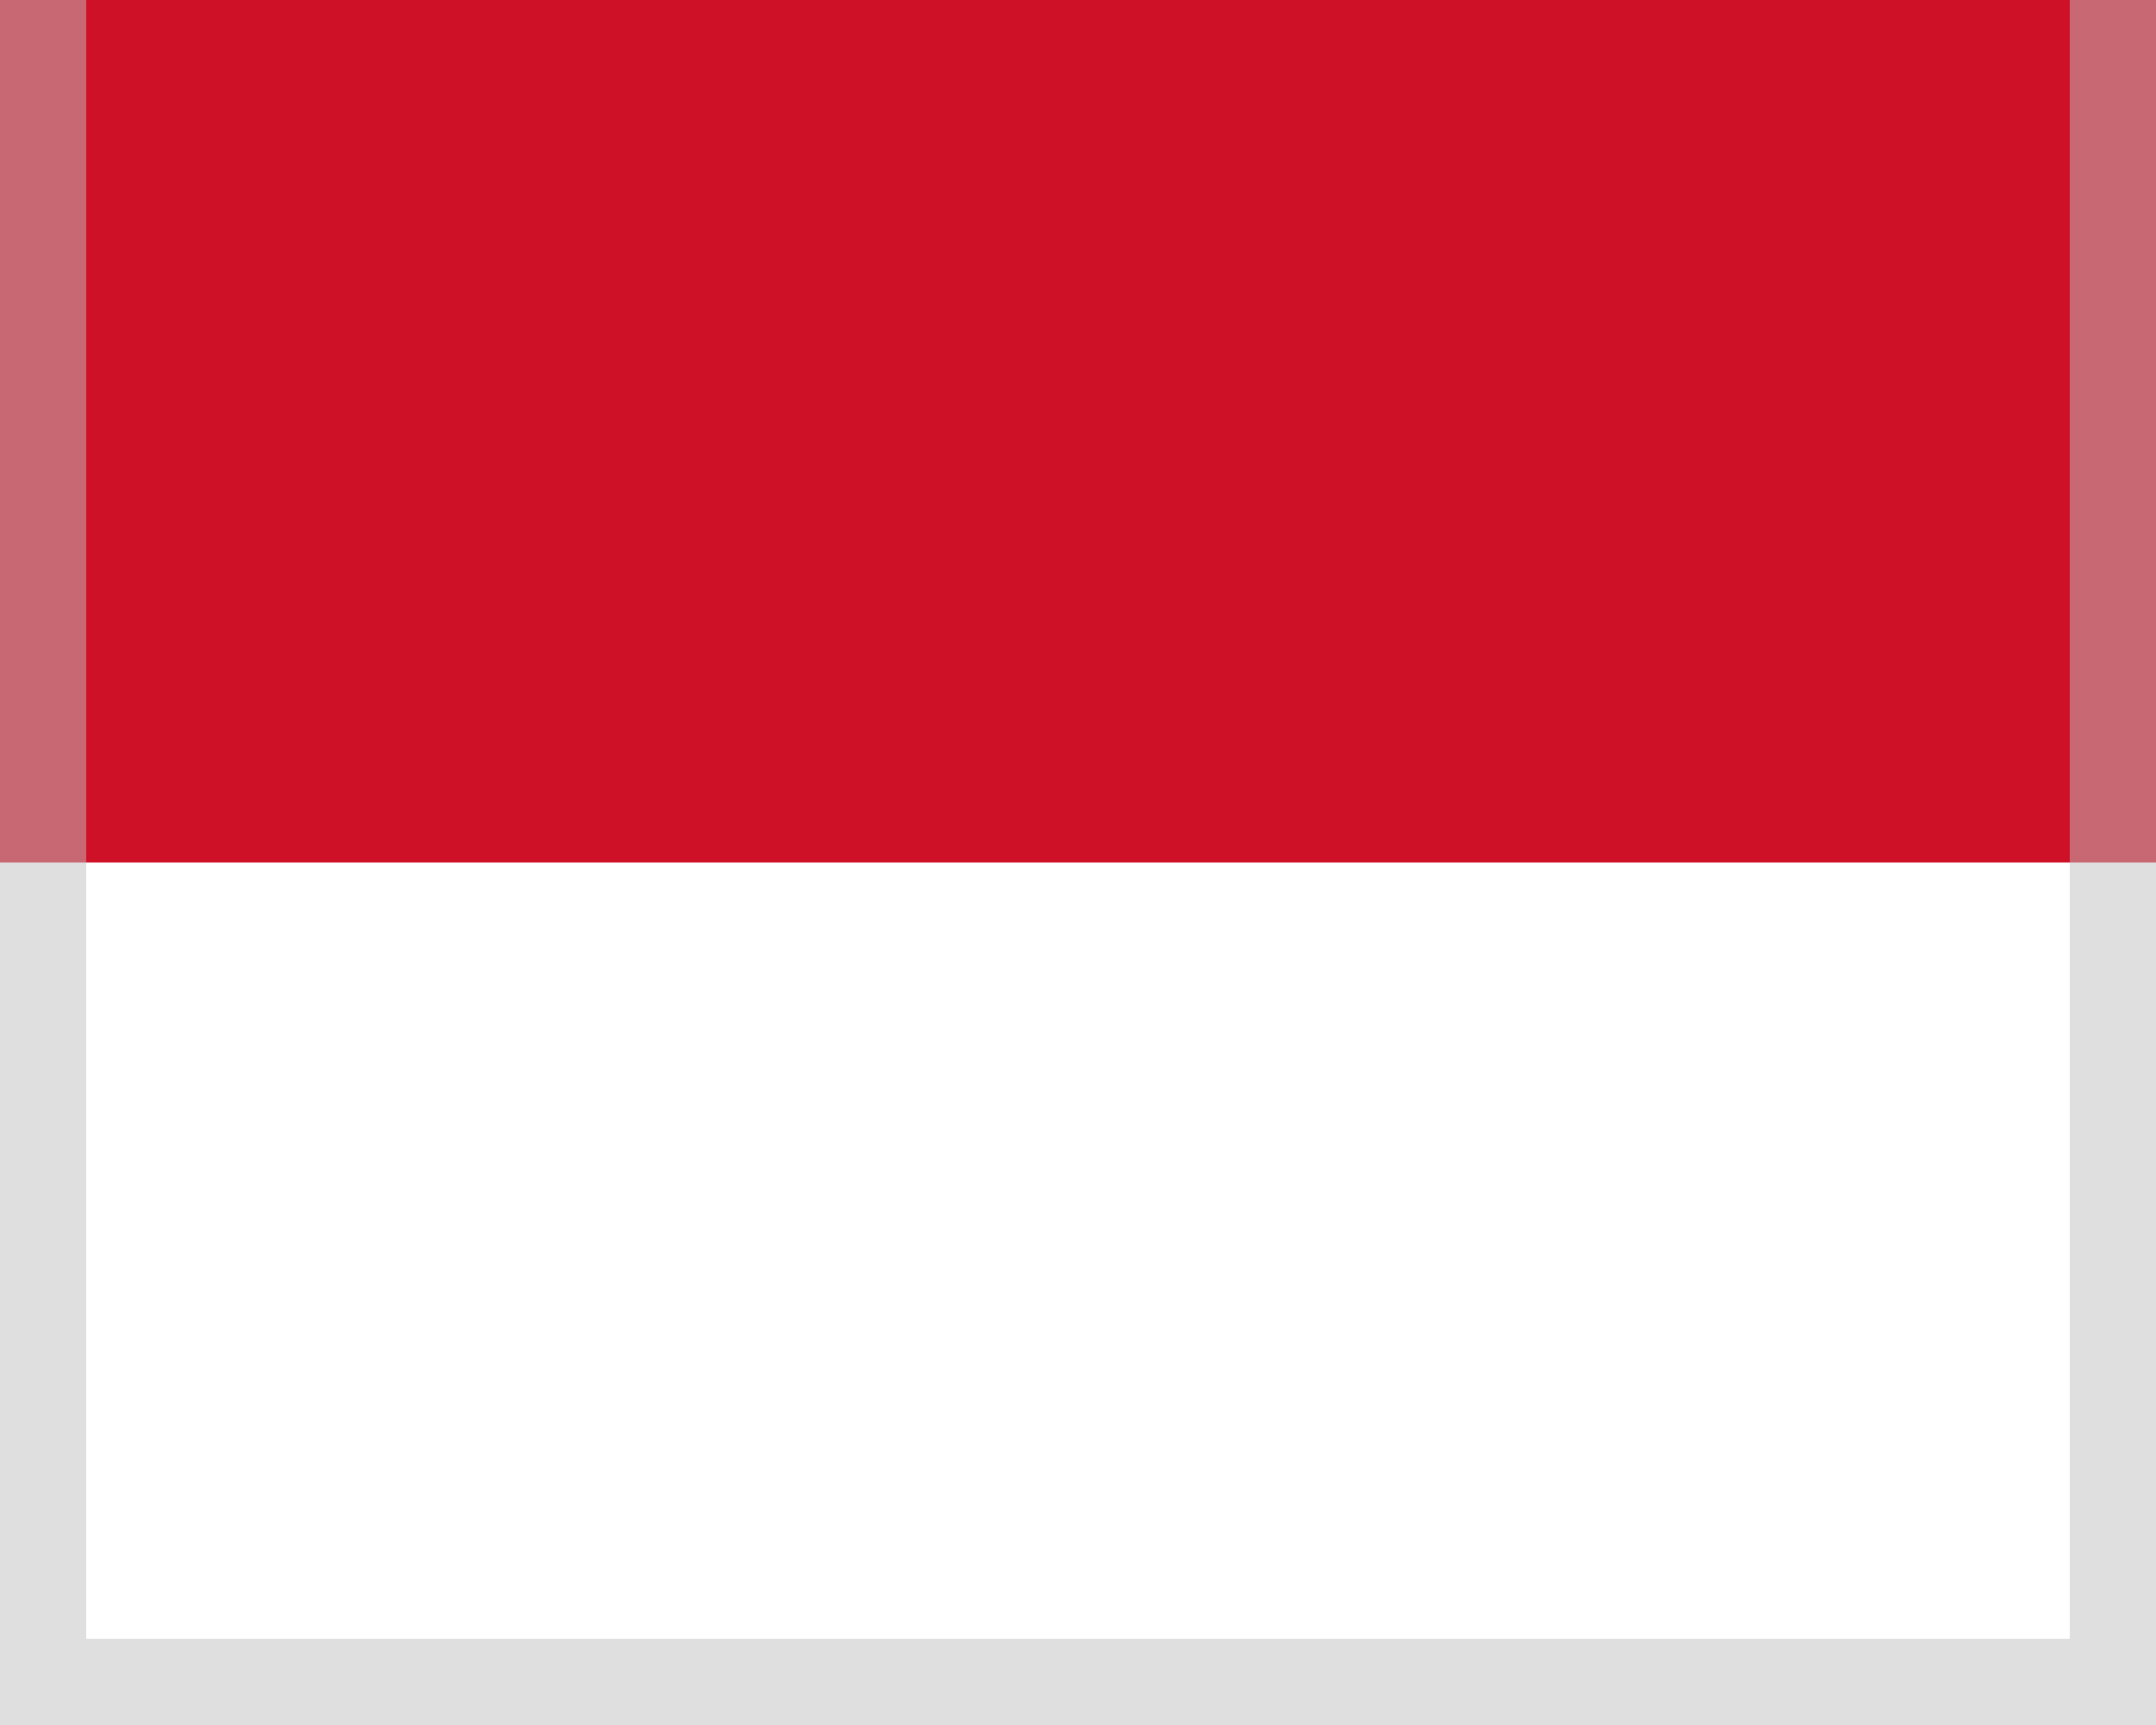<svg xmlns="http://www.w3.org/2000/svg" width="22.136" height="17.709" viewBox="0 0 25 20"><path fill="#FFF" d="M0,0h25V20H0z"/><path fill="#CE1126" d="M0,0h25V10H0z"/><path fill="none" stroke="#c0c0c0" stroke-opacity="0.5" d="M0.5 0v19.5h24V0"/></svg>